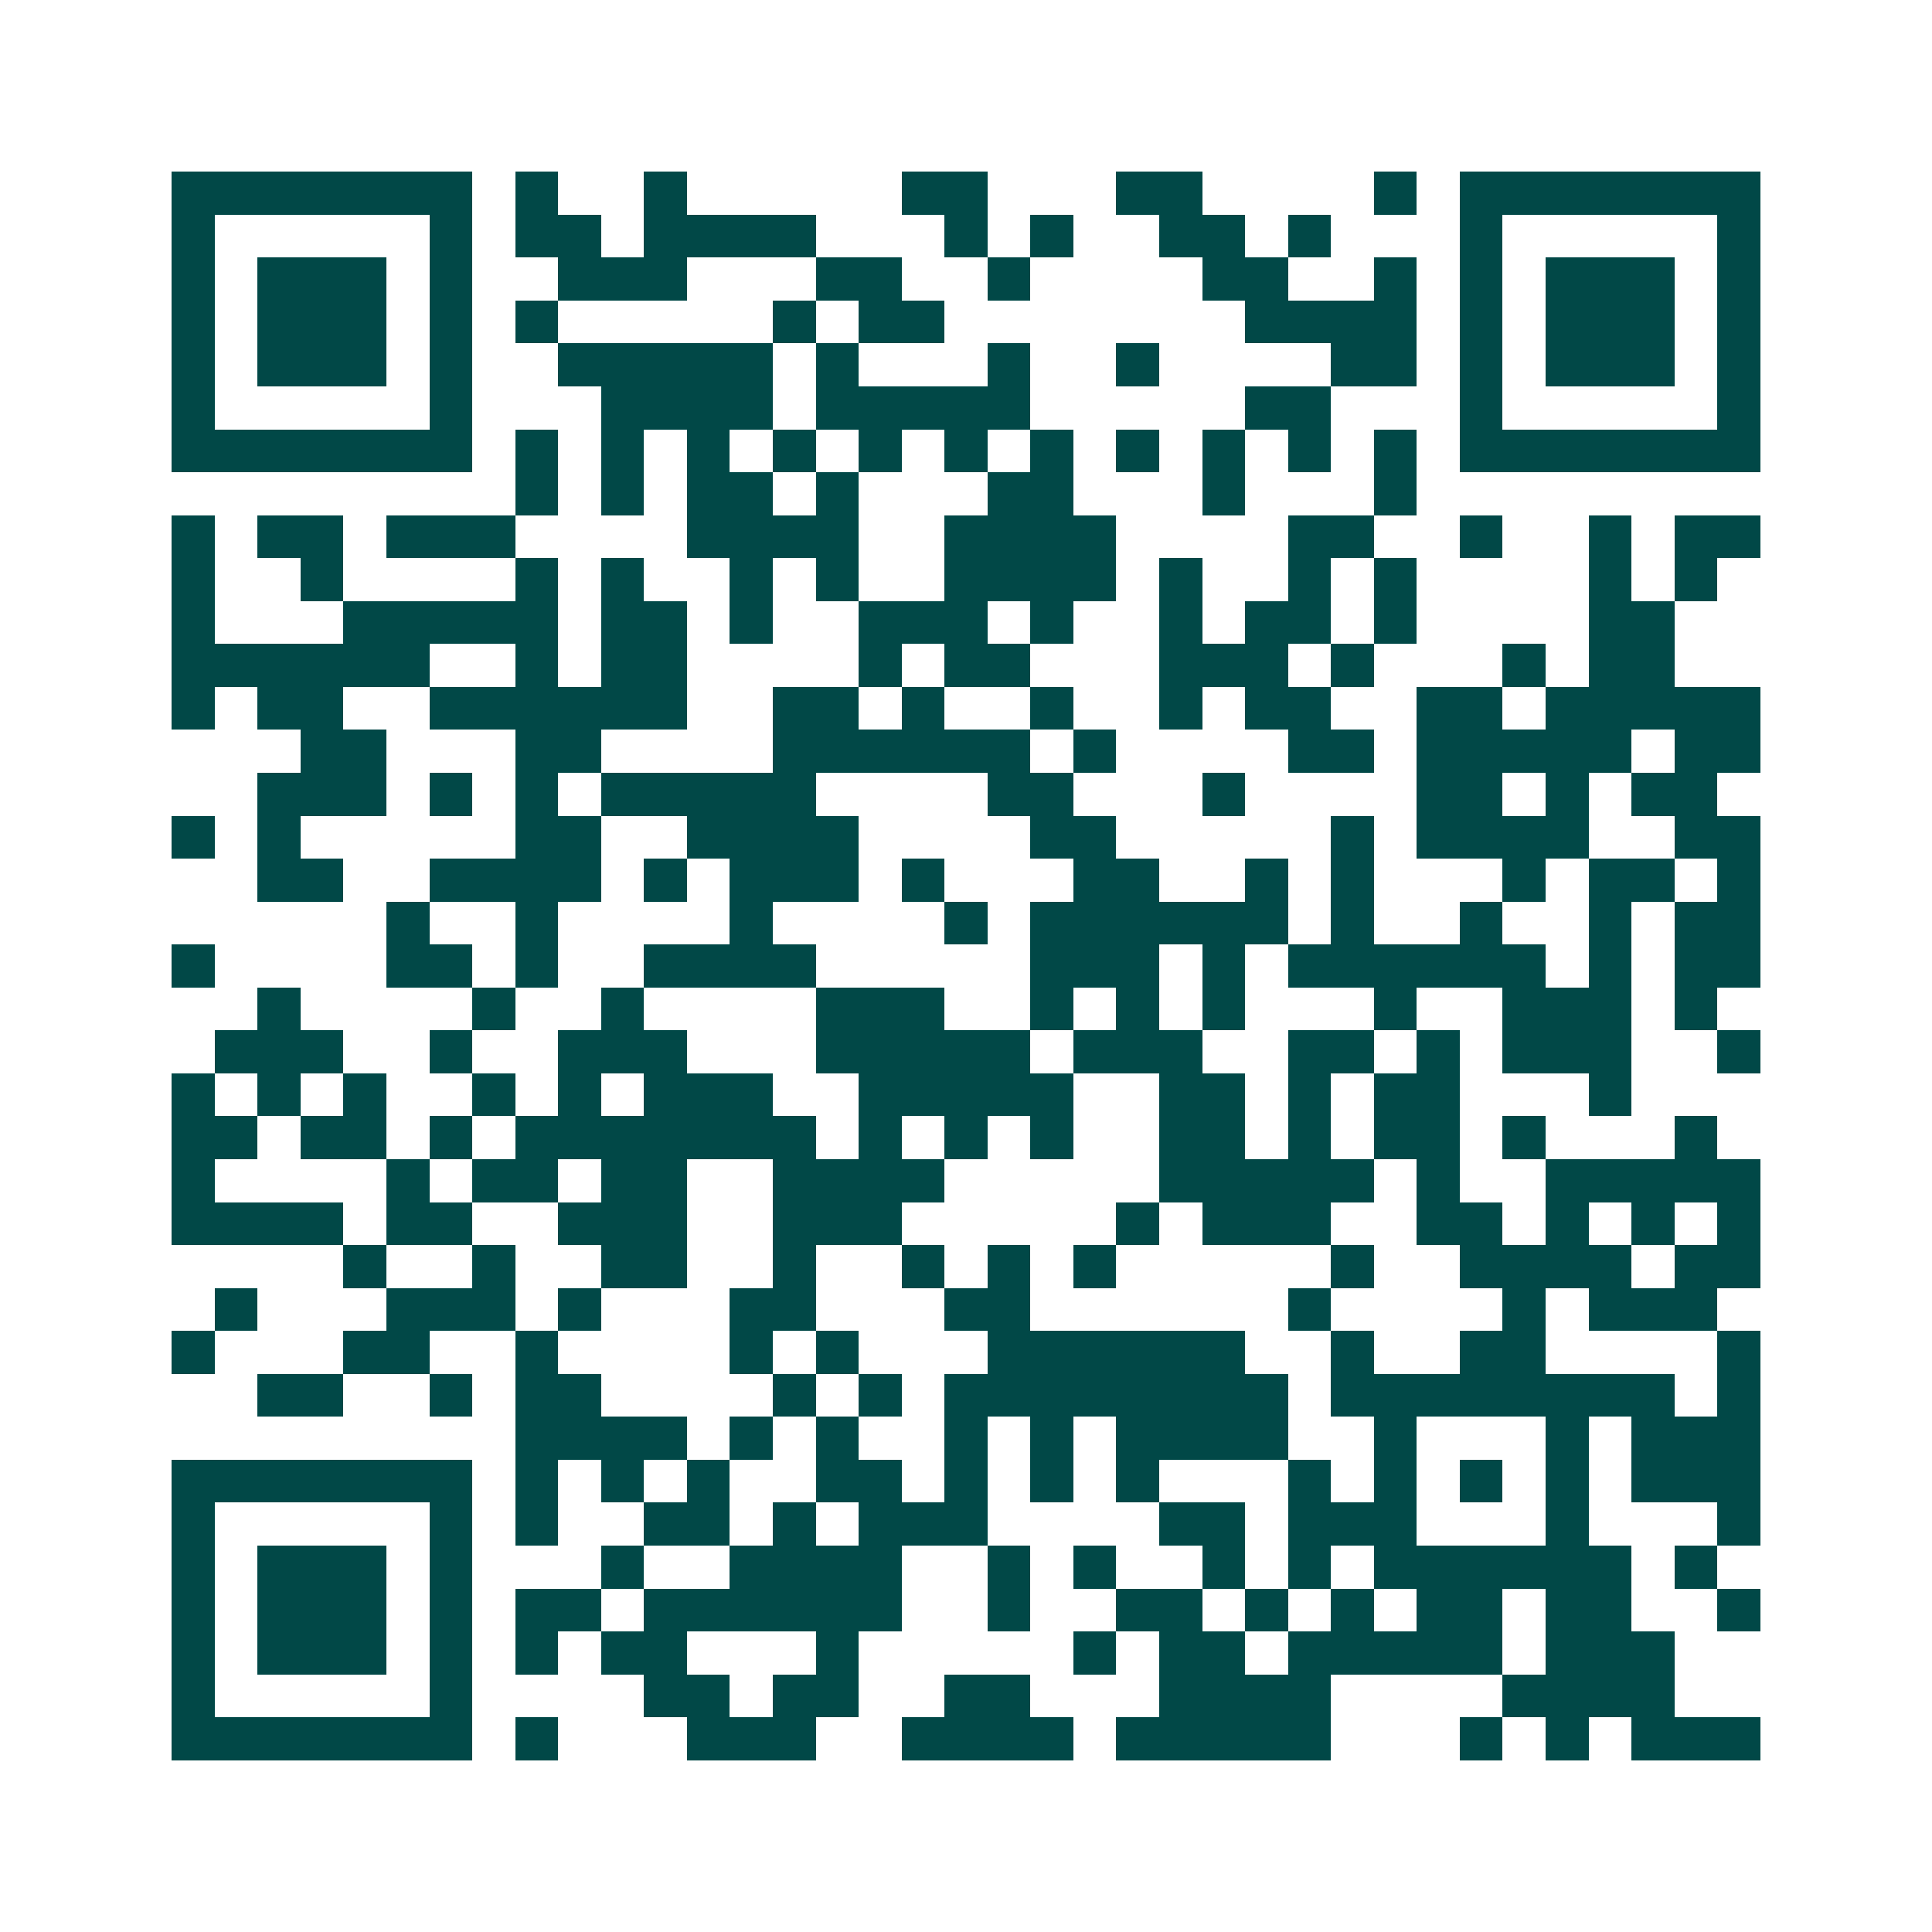 <svg xmlns="http://www.w3.org/2000/svg" width="200" height="200" viewBox="0 0 45 45" shape-rendering="crispEdges"><path fill="#ffffff" d="M0 0h45v45H0z"/><path stroke="#014847" d="M4 4.5h7m1 0h1m2 0h1m5 0h2m3 0h2m4 0h1m1 0h7M4 5.5h1m5 0h1m1 0h2m1 0h4m3 0h1m1 0h1m2 0h2m1 0h1m3 0h1m5 0h1M4 6.5h1m1 0h3m1 0h1m2 0h3m3 0h2m2 0h1m4 0h2m2 0h1m1 0h1m1 0h3m1 0h1M4 7.5h1m1 0h3m1 0h1m1 0h1m5 0h1m1 0h2m7 0h4m1 0h1m1 0h3m1 0h1M4 8.5h1m1 0h3m1 0h1m2 0h5m1 0h1m3 0h1m2 0h1m4 0h2m1 0h1m1 0h3m1 0h1M4 9.5h1m5 0h1m3 0h4m1 0h5m5 0h2m3 0h1m5 0h1M4 10.5h7m1 0h1m1 0h1m1 0h1m1 0h1m1 0h1m1 0h1m1 0h1m1 0h1m1 0h1m1 0h1m1 0h1m1 0h7M12 11.5h1m1 0h1m1 0h2m1 0h1m3 0h2m3 0h1m3 0h1M4 12.5h1m1 0h2m1 0h3m4 0h4m2 0h4m4 0h2m2 0h1m2 0h1m1 0h2M4 13.5h1m2 0h1m4 0h1m1 0h1m2 0h1m1 0h1m2 0h4m1 0h1m2 0h1m1 0h1m4 0h1m1 0h1M4 14.5h1m3 0h5m1 0h2m1 0h1m2 0h3m1 0h1m2 0h1m1 0h2m1 0h1m4 0h2M4 15.5h6m2 0h1m1 0h2m4 0h1m1 0h2m3 0h3m1 0h1m3 0h1m1 0h2M4 16.5h1m1 0h2m2 0h6m2 0h2m1 0h1m2 0h1m2 0h1m1 0h2m2 0h2m1 0h5M7 17.5h2m3 0h2m4 0h6m1 0h1m4 0h2m1 0h5m1 0h2M6 18.5h3m1 0h1m1 0h1m1 0h5m4 0h2m3 0h1m4 0h2m1 0h1m1 0h2M4 19.5h1m1 0h1m5 0h2m2 0h4m4 0h2m5 0h1m1 0h4m2 0h2M6 20.5h2m2 0h4m1 0h1m1 0h3m1 0h1m3 0h2m2 0h1m1 0h1m3 0h1m1 0h2m1 0h1M9 21.5h1m2 0h1m4 0h1m4 0h1m1 0h6m1 0h1m2 0h1m2 0h1m1 0h2M4 22.5h1m4 0h2m1 0h1m2 0h4m5 0h3m1 0h1m1 0h6m1 0h1m1 0h2M6 23.5h1m4 0h1m2 0h1m4 0h3m2 0h1m1 0h1m1 0h1m3 0h1m2 0h3m1 0h1M5 24.5h3m2 0h1m2 0h3m3 0h5m1 0h3m2 0h2m1 0h1m1 0h3m2 0h1M4 25.5h1m1 0h1m1 0h1m2 0h1m1 0h1m1 0h3m2 0h5m2 0h2m1 0h1m1 0h2m3 0h1M4 26.5h2m1 0h2m1 0h1m1 0h7m1 0h1m1 0h1m1 0h1m2 0h2m1 0h1m1 0h2m1 0h1m3 0h1M4 27.5h1m4 0h1m1 0h2m1 0h2m2 0h4m5 0h5m1 0h1m2 0h5M4 28.5h4m1 0h2m2 0h3m2 0h3m5 0h1m1 0h3m2 0h2m1 0h1m1 0h1m1 0h1M8 29.5h1m2 0h1m2 0h2m2 0h1m2 0h1m1 0h1m1 0h1m5 0h1m2 0h4m1 0h2M5 30.5h1m3 0h3m1 0h1m3 0h2m3 0h2m6 0h1m4 0h1m1 0h3M4 31.5h1m3 0h2m2 0h1m4 0h1m1 0h1m3 0h6m2 0h1m2 0h2m4 0h1M6 32.5h2m2 0h1m1 0h2m4 0h1m1 0h1m1 0h8m1 0h8m1 0h1M12 33.5h4m1 0h1m1 0h1m2 0h1m1 0h1m1 0h4m2 0h1m3 0h1m1 0h3M4 34.5h7m1 0h1m1 0h1m1 0h1m2 0h2m1 0h1m1 0h1m1 0h1m3 0h1m1 0h1m1 0h1m1 0h1m1 0h3M4 35.5h1m5 0h1m1 0h1m2 0h2m1 0h1m1 0h3m4 0h2m1 0h3m3 0h1m3 0h1M4 36.5h1m1 0h3m1 0h1m3 0h1m2 0h4m2 0h1m1 0h1m2 0h1m1 0h1m1 0h6m1 0h1M4 37.5h1m1 0h3m1 0h1m1 0h2m1 0h6m2 0h1m2 0h2m1 0h1m1 0h1m1 0h2m1 0h2m2 0h1M4 38.5h1m1 0h3m1 0h1m1 0h1m1 0h2m3 0h1m5 0h1m1 0h2m1 0h5m1 0h3M4 39.5h1m5 0h1m4 0h2m1 0h2m2 0h2m3 0h4m4 0h4M4 40.5h7m1 0h1m3 0h3m2 0h4m1 0h5m3 0h1m1 0h1m1 0h3"/></svg>

